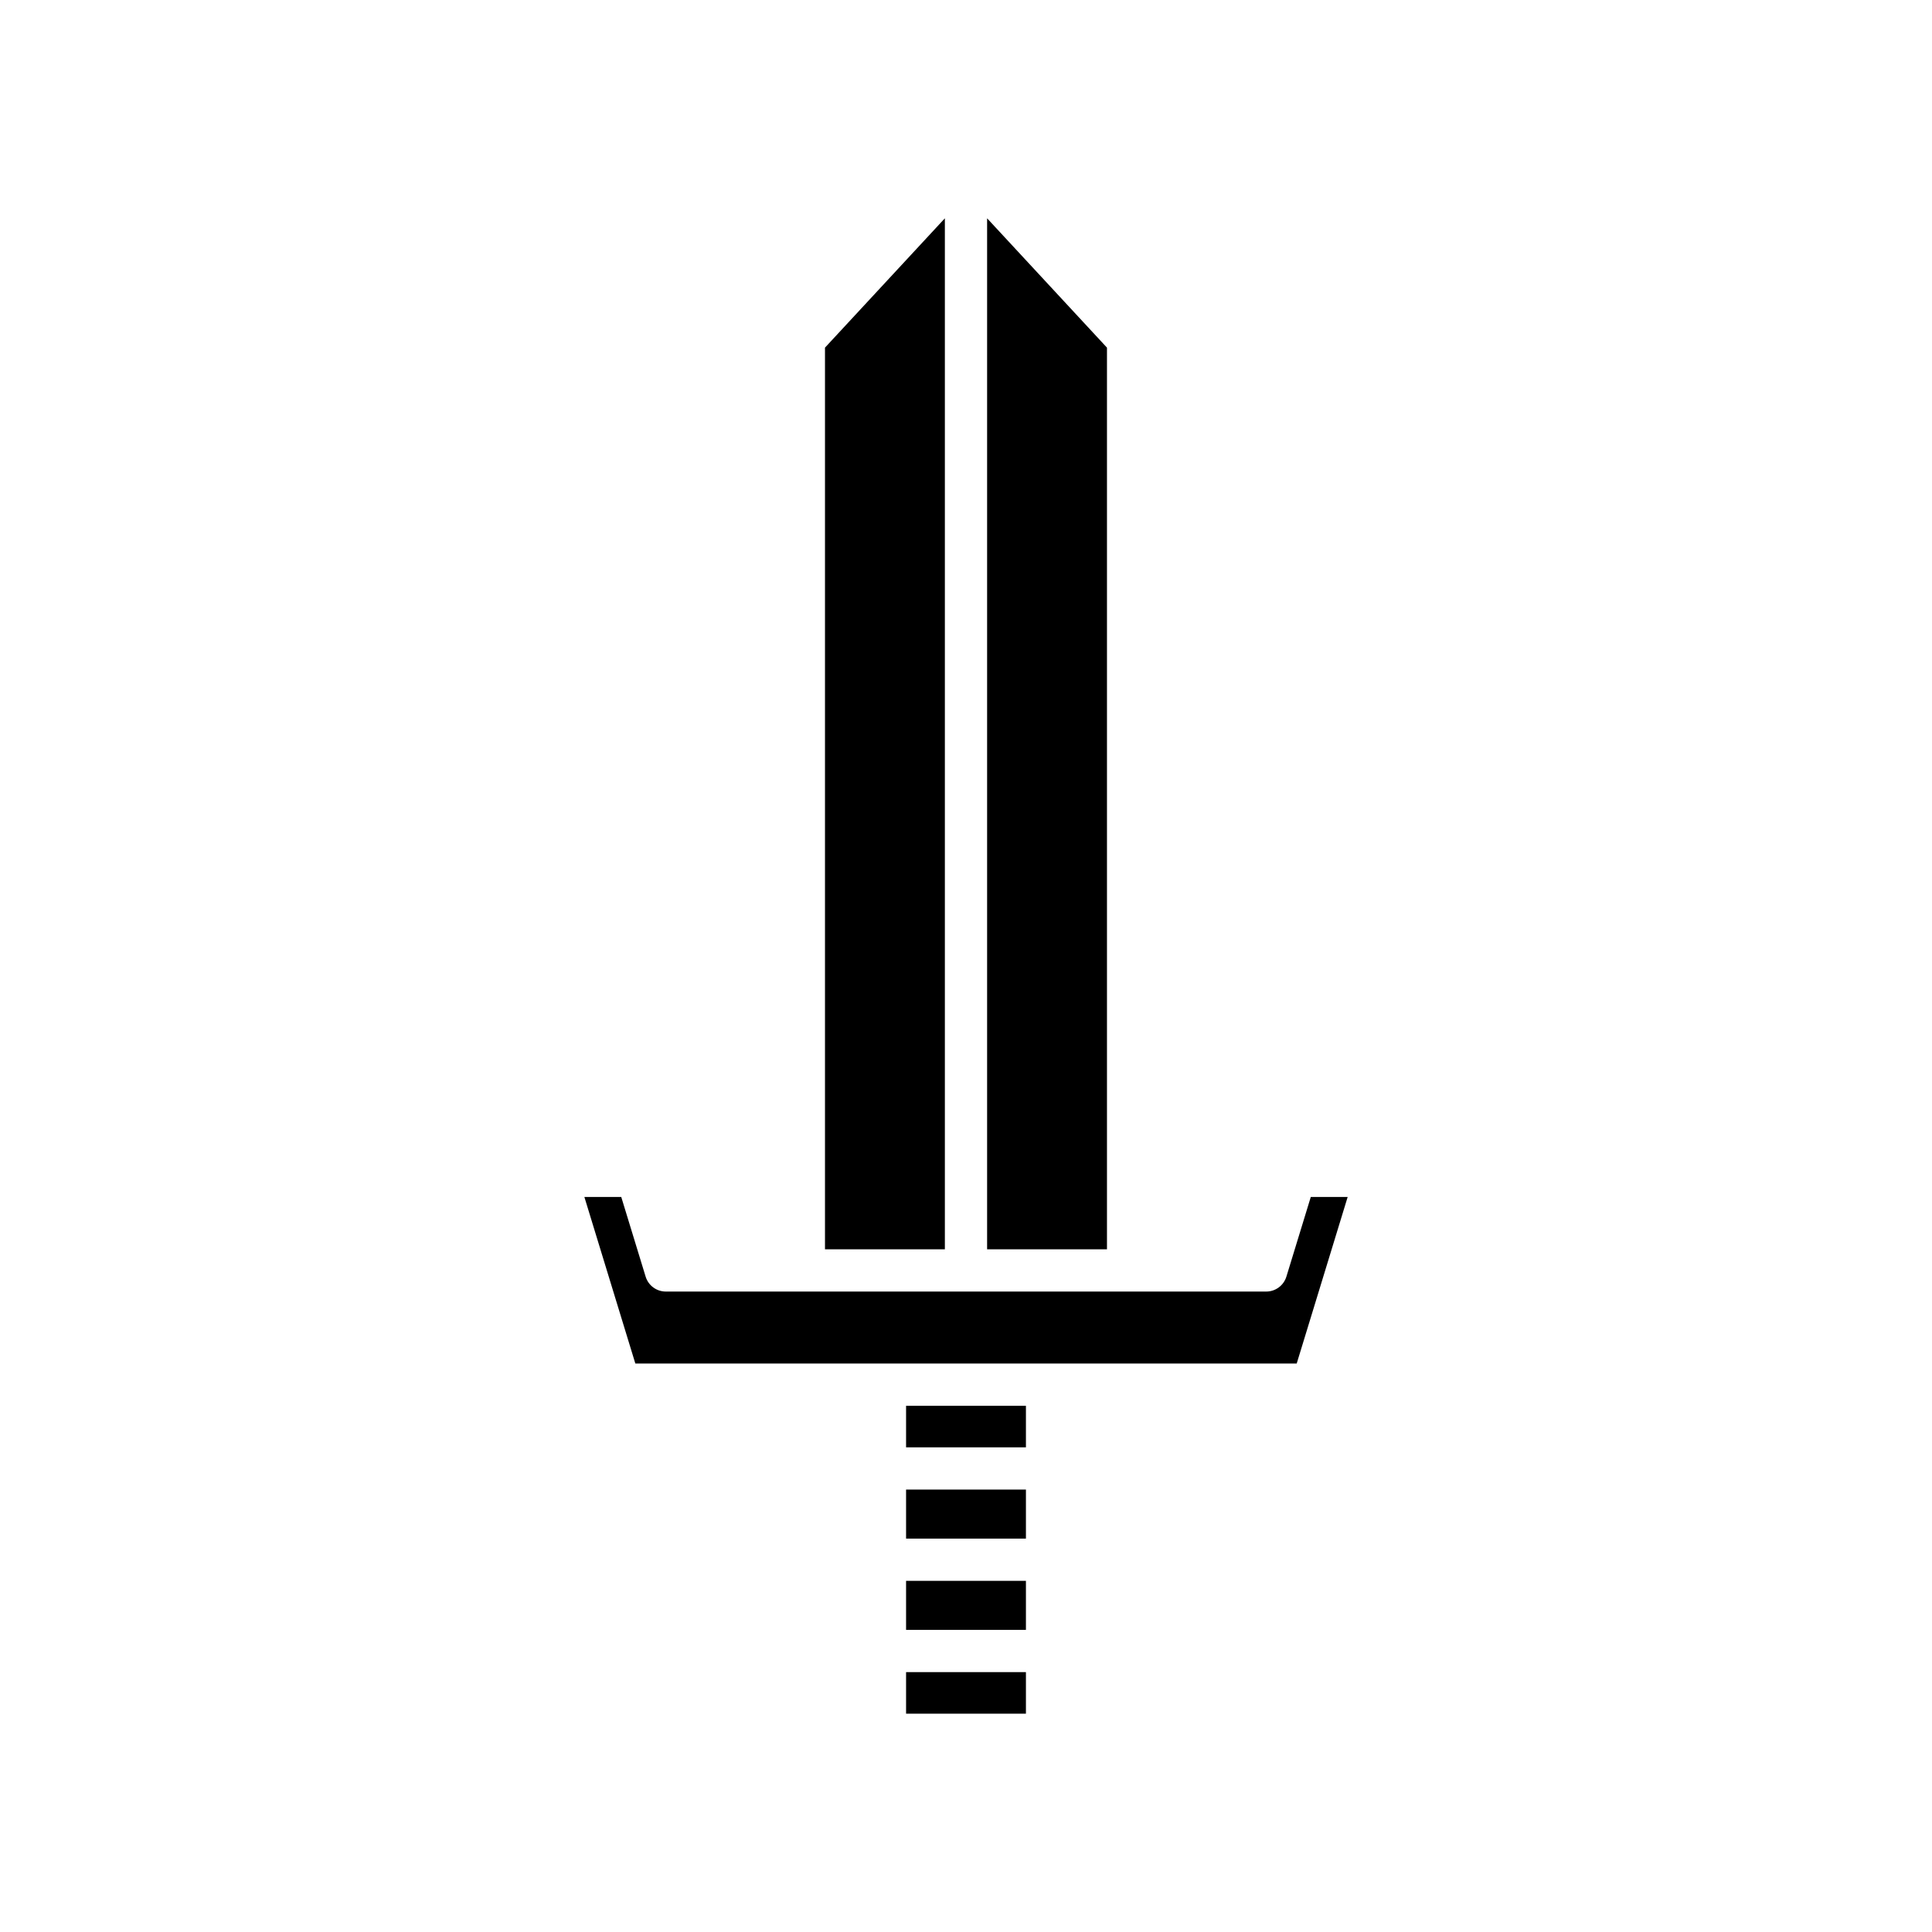 <?xml version="1.0" encoding="UTF-8"?>
<!-- Uploaded to: SVG Repo, www.svgrepo.com, Generator: SVG Repo Mixer Tools -->
<svg fill="#000000" width="800px" height="800px" version="1.1" viewBox="144 144 512 512" xmlns="http://www.w3.org/2000/svg">
 <g>
  <path d="m437.36 236.13-31.766-34.277v273.23h31.766z"/>
  <path d="m362.63 475.08h31.77v-273.23l-31.77 34.277z"/>
  <path d="m384.12 587.13h31.762v11.012h-31.762z"/>
  <path d="m384.12 562.94h31.762v12.996h-31.762z"/>
  <path d="m384.12 538.75h31.762v12.996h-31.762z"/>
  <path d="m384.12 516.55h31.762v11.012h-31.762z"/>
  <path d="m484.91 482.31c-0.715 2.356-2.891 3.965-5.352 3.965h-159.11c-2.461 0-4.637-1.605-5.352-3.965l-6.457-21.098h-9.773l13.504 44.133h175.27l13.504-44.133h-9.773z"/>
 </g>
</svg>